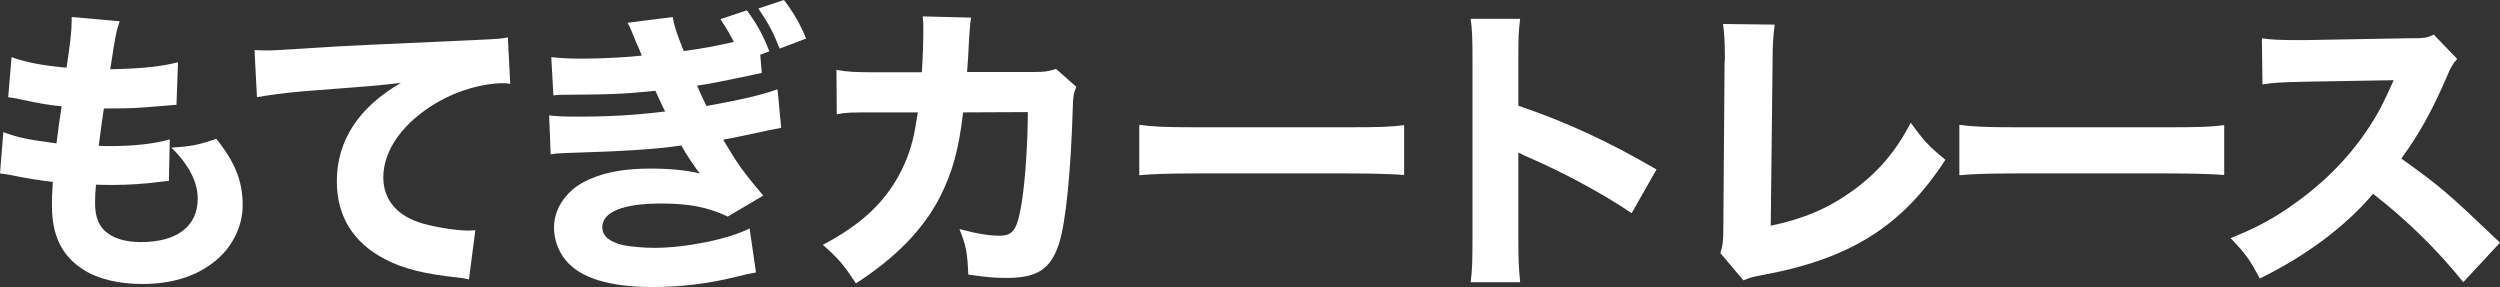 <?xml version="1.0" encoding="UTF-8"?><svg id="_レイヤー_2" xmlns="http://www.w3.org/2000/svg" viewBox="0 0 411.55 47.25"><rect x="0" y="0" width="411.55" height="47.25" fill="#333333" stroke="none"/><defs><style>.cls-1{fill:#fff;stroke-width:0px;}</style></defs><g id="contents"><path class="cls-1" d="M.55,21.75c2.35.9,4.15,1.25,8.75,1.85q.35-2.95.85-6.1c-2.4-.25-3.3-.4-7.05-1.2-.75-.15-1-.2-1.75-.3l.55-6.6c2.3.85,4.85,1.35,9.05,1.75.6-3.85.85-6.1.85-7.75v-.6l7.9.7c-.55,1.6-.7,2.3-1.55,7.9,5.1-.1,8.15-.4,11.15-1.15l-.25,7q-.75.05-3.65.3c-3.2.25-3.9.3-7.55.3h-.75c-.35,2.4-.5,3.4-.85,6.15.8.05,1.4.05,1.75.05,3.95,0,7.25-.35,9.95-1.1l-.15,6.85c-.55,0-.65.05-1.6.15-2.1.3-5.3.5-7.7.5-.55,0-.95,0-2.7-.05-.1.95-.15,2.05-.15,3,0,2.2.55,3.65,1.7,4.7,1.35,1.15,3.25,1.75,5.85,1.75,5.95,0,9.35-2.6,9.35-7.15,0-2.75-1.5-5.65-4.35-8.4,3.3-.2,4.55-.45,7.4-1.45,3.1,3.85,4.35,7,4.35,10.95,0,3.6-1.85,7.2-4.95,9.5-3,2.3-6.9,3.45-11.6,3.45-3.75,0-7.2-.8-9.5-2.25-3.65-2.25-5.35-5.6-5.35-10.65,0-1.25,0-1.75.15-3.9-2.4-.3-4.15-.55-6.75-1.1-.55-.1-1.05-.2-1.95-.3l.55-6.8Z"/><path class="cls-1" d="M41.9,8.25c1.15.05,1.75.05,1.95.05.95,0,1.25,0,8.35-.45,3.45-.25,12.05-.65,25.8-1.25,4.4-.2,4.7-.25,5.6-.45l.4,7.65c-.6-.1-.75-.1-1.2-.1-3.25,0-7.3,1.15-10.65,3.05-5.65,3.25-9.05,7.85-9.05,12.45,0,3.7,2.3,6.4,6.5,7.6,2.3.65,5.55,1.15,7.4,1.15.3,0,.65,0,1.25-.05l-1.05,8.1c-.65-.15-.85-.2-1.75-.3-5.6-.6-9.1-1.45-12.1-3.05-5.2-2.7-7.9-7.05-7.9-12.8,0-6.7,3.6-12.2,10.55-16.2-4.95.55-5.2.55-16.35,1.4-2.75.25-5.45.6-7.35.95l-.4-7.75Z"/><path class="cls-1" d="M125.4,12c-5.25,1.15-9.1,1.9-10.65,2.1.7,1.6.75,1.7,1.55,3.35,6.05-1.1,9-1.8,11.7-2.75l.6,6.35c-.65.1-2.65.5-6.05,1.25-2.3.5-2.5.5-3.5.7,2.5,4.2,3.15,5.1,6.6,9.2l-5.85,3.45c-3.25-1.55-6.4-2.15-11-2.15-6.25,0-9.65,1.4-9.65,3.9,0,1.45,1.15,2.4,3.4,2.95,1.2.25,3.45.45,5.15.45,5.25,0,12.3-1.45,15.7-3.2l1.05,7.25c-1.35.25-1.45.25-3.4.75-4.45,1.1-9.05,1.65-13.65,1.65-7.05,0-11.95-1.5-14.3-4.45-1.2-1.45-1.9-3.4-1.9-5.35,0-3.3,2.25-6.4,5.75-7.9,2.8-1.25,5.95-1.8,10.2-1.8,3.1,0,5.65.25,8.1.8-.3-.3-.4-.4-1-1.3-.6-.85-.65-.95-1.45-2.2q-.35-.65-.65-1.1c-4.45.65-9.5.95-19.3,1.25-.9.05-1.3.05-2.2.2l-.25-6.4c1.4.15,2.2.2,4.8.2,5.25,0,9.4-.25,14.3-.85-.3-.55-.45-.9-.8-1.65-.45-1-.55-1.15-.8-1.75-5.15.5-6.8.6-14.8.65-.75,0-1.15,0-2,.1l-.35-6.3c1.55.2,3.25.25,5.35.25,2.9,0,7.55-.25,9.55-.5q-.15-.4-.65-1.6c-.1-.1-.3-.65-.65-1.5-.5-1.25-.65-1.6-1.05-2.3l7.45-.95c.2,1.3.6,2.6,1.8,5.6q3.95-.5,8.25-1.5c-.55-1.1-1-1.9-2.2-3.75l4.35-1.45c1.65,2.25,2.6,3.95,3.7,6.75l-1.5.55.25,3ZM129.05,0c1.55,2,2.7,4,3.65,6.35l-4.35,1.65c-1-2.55-1.85-4.15-3.5-6.6l4.2-1.4Z"/><path class="cls-1" d="M151.75,11.9c.15-2.15.25-4.75.25-7.1,0-.75,0-1.2-.1-2.1l7.95.2q-.25,1.65-.45,6c-.05,1.05-.1,1.35-.2,2.95h11c1.85,0,2.4-.1,3.65-.5l3.35,2.95c-.45.95-.55,1.45-.6,3.45-.3,10.3-1.15,19.1-2.3,22.45-1.35,4.1-3.55,5.55-8.6,5.55-1.95,0-3.15-.1-6.3-.55-.15-3.65-.35-4.7-1.45-7.5,2.7.75,4.9,1.1,6.55,1.1,2.35,0,3-1,3.75-5.8.55-3.6.95-9.8.95-14.55l-10.65.05c-.75,6.3-1.75,9.85-3.9,14.1-2.75,5.25-7.25,9.85-13.75,14.05-2.1-3.2-2.9-4.1-5.45-6.35,6.5-3.4,10.45-7.2,13-12.35,1.25-2.55,1.95-4.9,2.4-8l.25-1.45h-6.5c-4.95,0-5.05,0-6.85.3l-.05-7.3c1.9.35,3.15.4,7,.4h7.05Z"/><path class="cls-1" d="M187.55,20.55c2.25.3,4.05.4,9.15.4h25.3c5.05,0,6.85-.05,9.15-.35v8.2c-2-.15-5.3-.25-9.2-.25h-25.25c-4.35,0-7.2.1-9.15.3v-8.3Z"/><path class="cls-1" d="M242.1,46.45c.25-1.9.3-3.65.3-7.05V9.8c0-3.55-.05-4.95-.3-6.7h8.15c-.25,1.9-.3,3.05-.3,6.7v7.6c7.75,2.65,14.6,5.75,22.75,10.5l-4.1,7.2c-4.45-3.05-11-6.6-16.75-9.1-.95-.4-1.15-.5-1.9-.9v14.4c0,3.2.1,5.05.3,6.95h-8.15Z"/><path class="cls-1" d="M292.15,4.05c-.25,1.9-.35,3.45-.35,6.2l-.3,26.9c5.35-1.1,9.45-2.85,13.35-5.65,4.25-3.05,7.25-6.55,9.7-11.3,2.2,3.05,3,3.9,5.7,6.1-7.1,10.95-15.7,16.35-30.25,19-1.55.3-2.1.45-3,.85l-3.8-4.5c.4-1.15.5-1.9.5-4.6l.2-26.75c.05-.25.05-.45.05-.7,0-2.4-.1-4.3-.3-5.65l8.5.1Z"/><path class="cls-1" d="M322.55,20.55c2.25.3,4.05.4,9.15.4h25.3c5.05,0,6.85-.05,9.15-.35v8.2c-2-.15-5.3-.25-9.2-.25h-25.25c-4.35,0-7.2.1-9.15.3v-8.3Z"/><path class="cls-1" d="M405.5,46.45c-4.25-5.3-9.25-10.2-14.85-14.55-4.45,5.3-11.05,10.25-18.65,13.95-1.65-3.15-2.35-4.1-4.8-6.65,4.4-1.75,7.35-3.35,11.1-6.1,5.5-4,9.9-8.85,13.1-14.45.65-1.1,1.5-2.9,2.65-5.45l-14.6.25c-4.15.1-5.1.15-7,.45l-.1-7.6c1.6.25,3,.3,6.1.3h.95l17.05-.3c2.75,0,3-.05,4.2-.6l3.85,4c-.65.7-1.05,1.35-1.65,2.8-2.4,5.6-4.65,9.65-7.55,13.6,6.45,4.6,7.7,5.7,16.25,13.85l-6.05,6.5Z"/></g></svg>